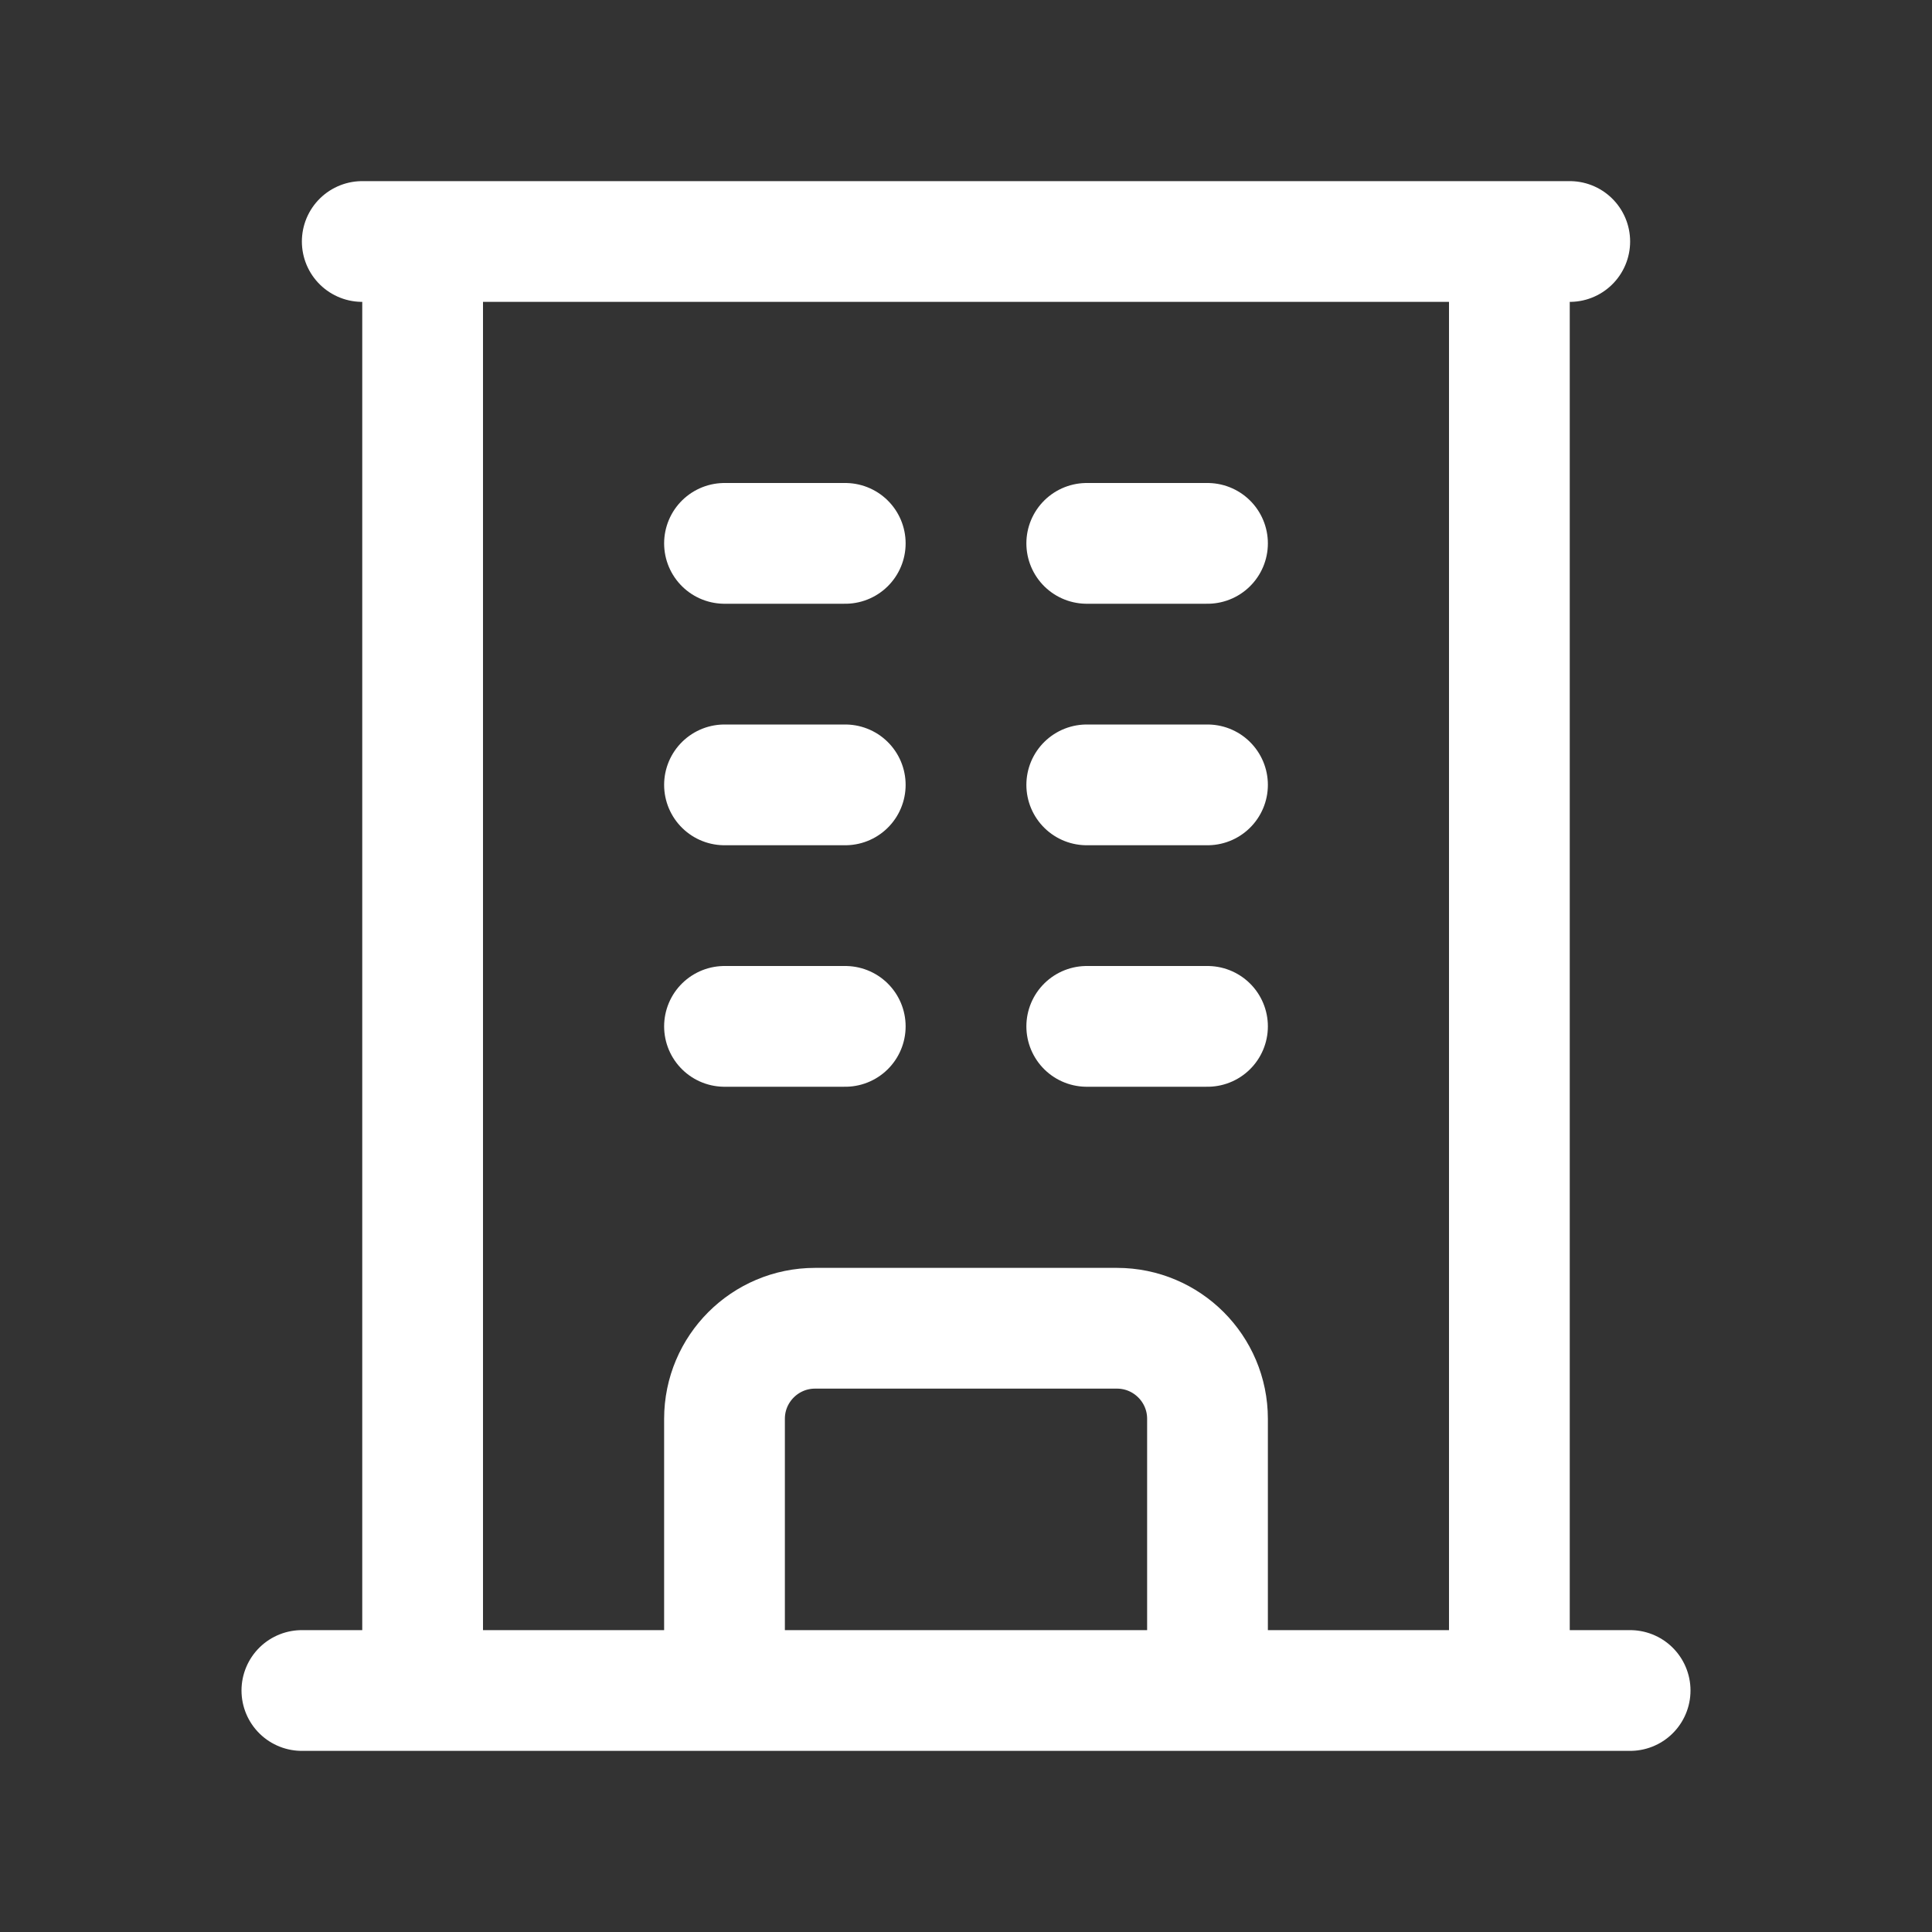 <?xml version="1.0" encoding="UTF-8"?>
<svg xmlns="http://www.w3.org/2000/svg" xmlns:xlink="http://www.w3.org/1999/xlink" width="40px" height="40px" viewBox="0 0 40 40" version="1.1">
  <rect x="0" y="0" width="40" height="40" fill="#333333" stroke="none"/>
  <title>heroicons:building-office</title>
  <g id="Page-1" stroke="none" stroke-width="1" fill="none" fill-rule="evenodd">
    <g id="Business-Home" transform="translate(-123, -1616)">
      <g id="Services" transform="translate(85, 1459)">
        <g id="Bookkeeping" transform="translate(0, 116)">
          <g id="heroicons:building-office" transform="translate(38, 41)">
            <rect id="ViewBox" x="0" y="0" width="40" height="40"></rect>
            <path d="M6.25,35 L33.75,35 M7.5,5 L32.5,5 M8.75,5 L8.75,35 M31.25,5 L31.25,35 M15,11.25 L17.5,11.25 M15,16.25 L17.5,16.25 M15,21.25 L17.5,21.25 M22.5,11.25 L25,11.25 M22.5,16.25 L25,16.25 M22.5,21.25 L25,21.25 M15,35 L15,29.375 C15,28.34 15.84,27.5 16.875,27.5 L23.125,27.5 C24.16,27.5 25,28.34 25,29.375 L25,35" id="Shape" stroke="#FFFFFF" stroke-width="2.5" stroke-linecap="round" stroke-linejoin="round"></path>
          </g>
        </g>
      </g>
    </g>
  </g>
</svg>

